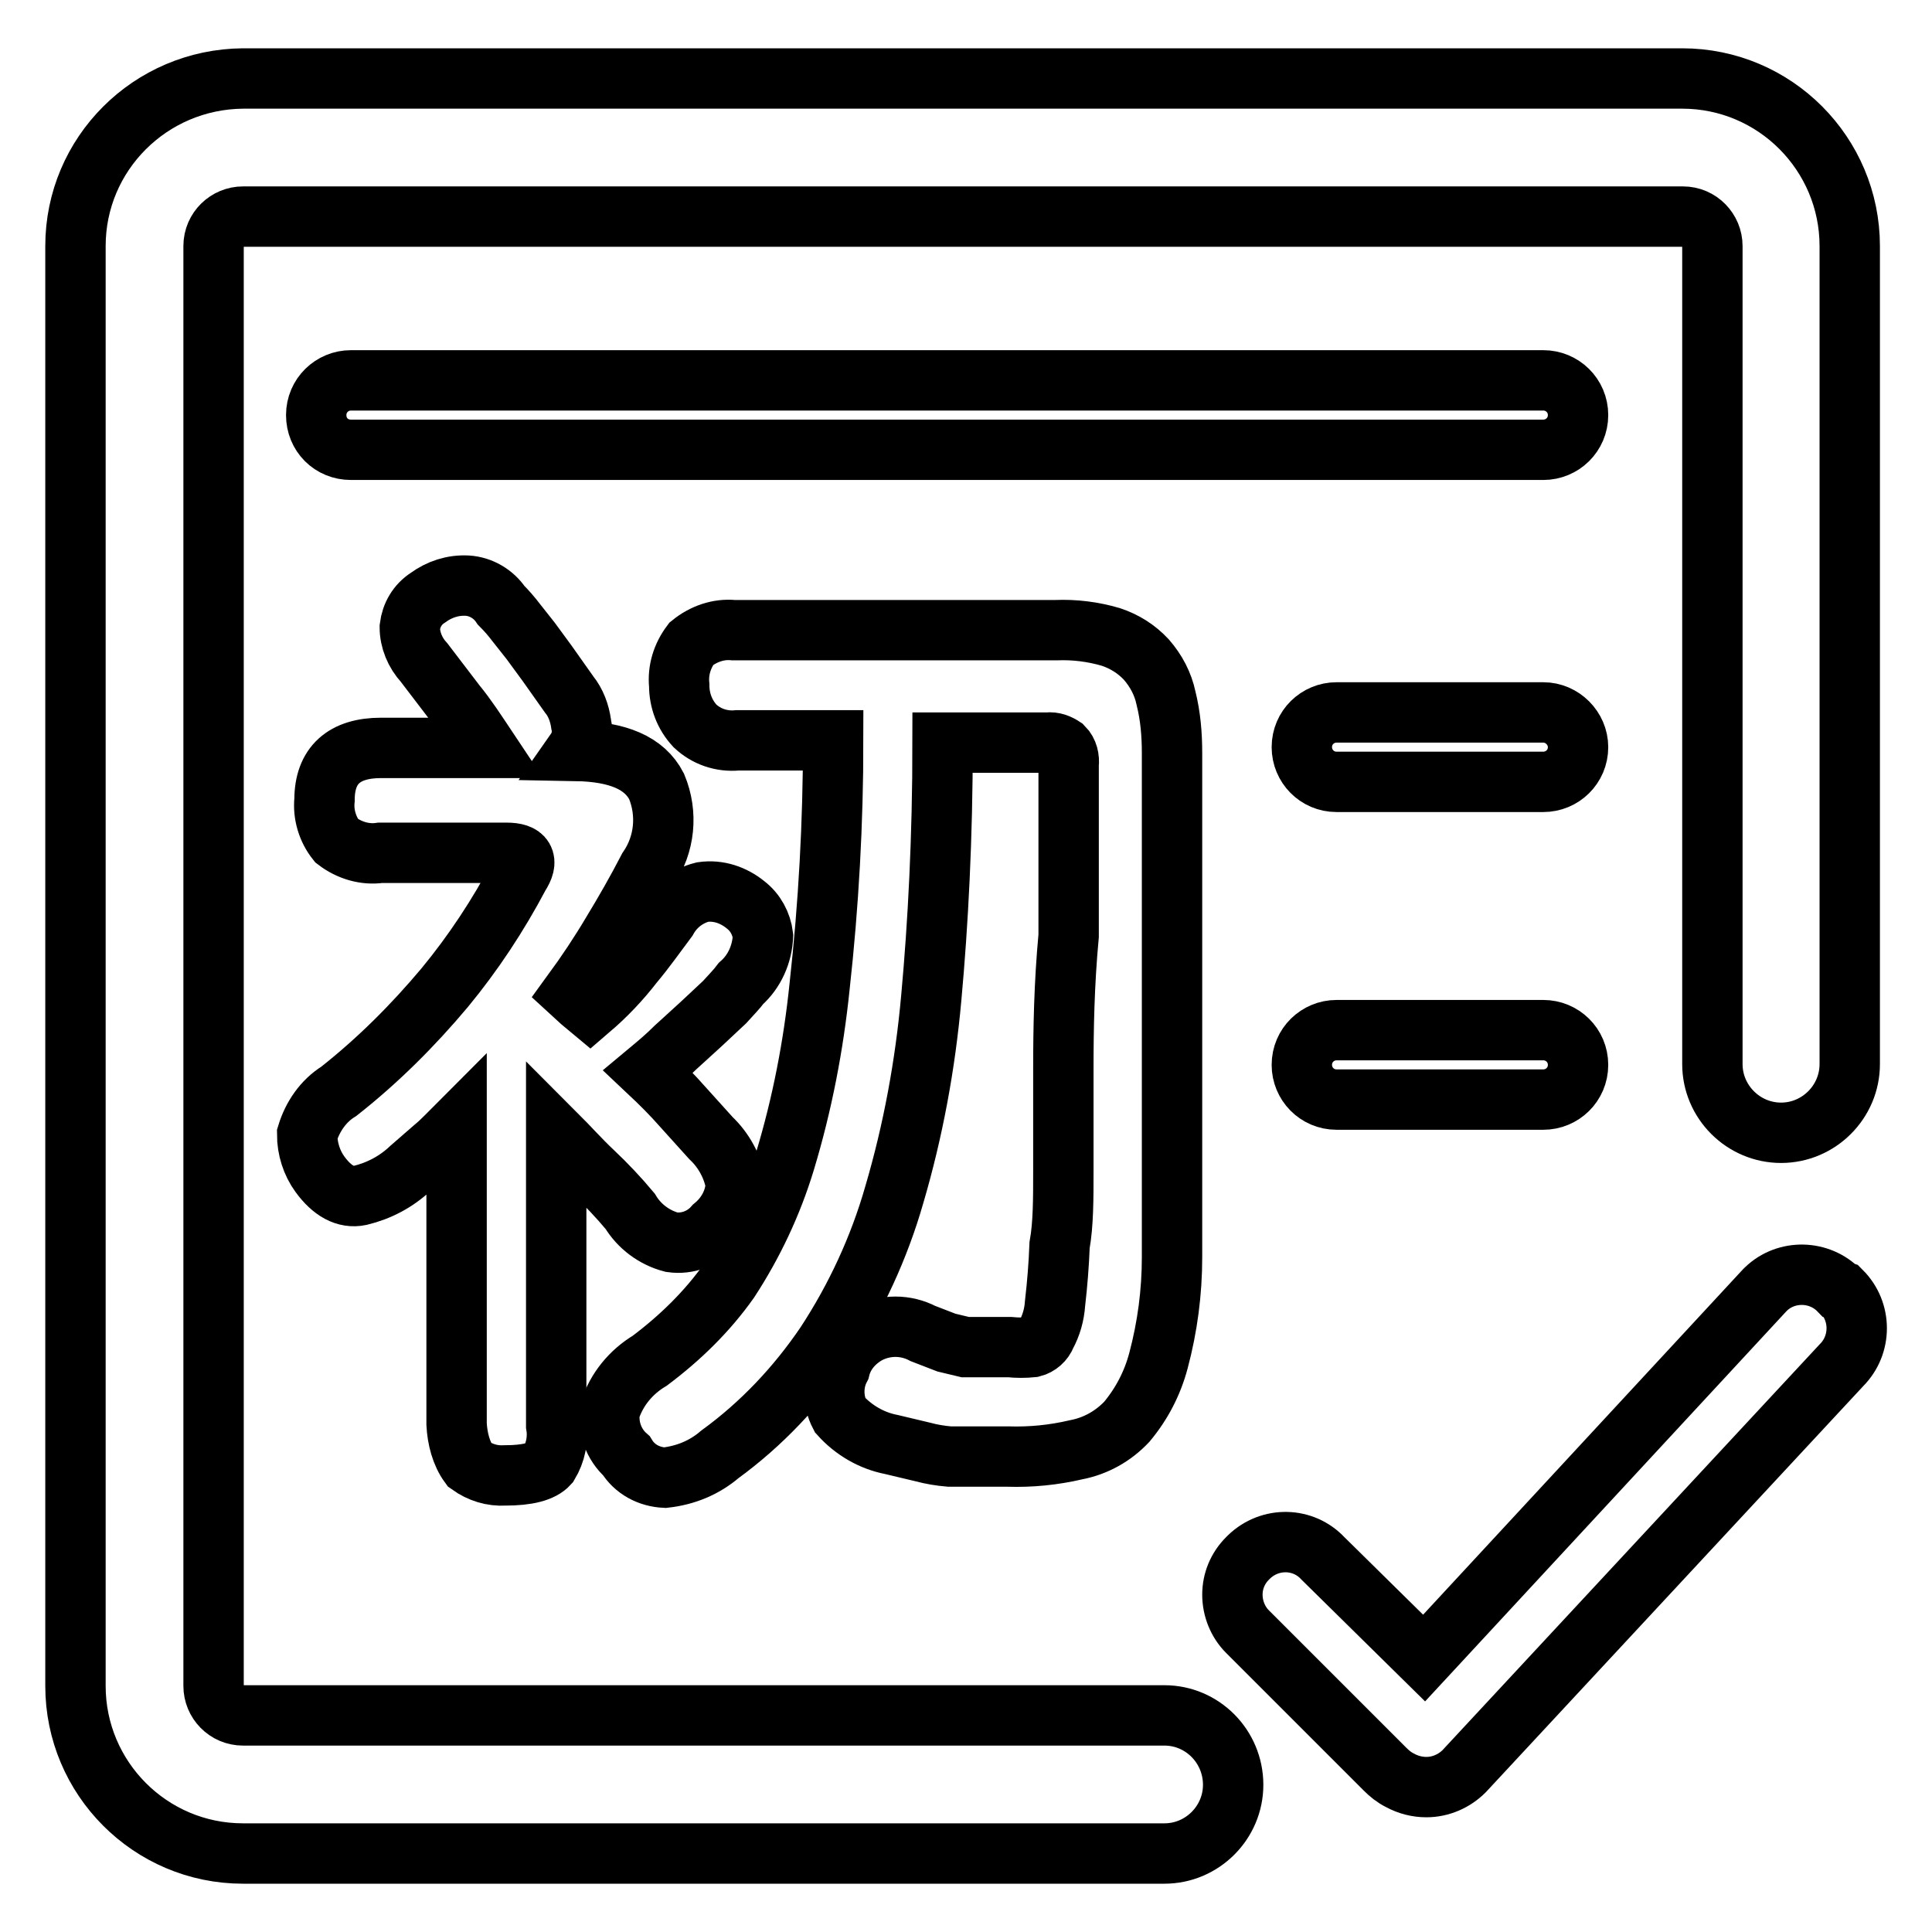 <?xml version="1.0" encoding="utf-8"?>
<!-- Svg Vector Icons : http://www.onlinewebfonts.com/icon -->
<!DOCTYPE svg PUBLIC "-//W3C//DTD SVG 1.1//EN" "http://www.w3.org/Graphics/SVG/1.1/DTD/svg11.dtd">
<svg version="1.1" xmlns="http://www.w3.org/2000/svg" xmlns:xlink="http://www.w3.org/1999/xlink" x="0px" y="0px" viewBox="0 0 256 256" enable-background="new 0 0 256 256" xml:space="preserve">
<g> <path stroke-width="8" fill-opacity="0" stroke="#000000"  d="M243.7,171c-2.6-2.7-7-2.8-9.7-0.2c-0.1,0.1-0.1,0.1-0.2,0.2l-45.1,48.7l-13.4-13.2c-2.6-2.8-7-2.9-9.8-0.2 c-0.1,0.1-0.2,0.2-0.2,0.2c-1.3,1.3-2,3-2,4.8c0,1.8,0.7,3.6,2,4.9l18.2,18.2c0.6,0.6,1.2,1.1,2,1.5c1.1,0.6,2.3,0.9,3.5,0.9 c1.9,0,3.7-0.8,5-2.1l50-53.8c2.7-2.7,2.7-7.1,0-9.8L243.7,171z M140.9,141.6v13.5c0,3.8,0,7.1-0.5,9.9c-0.1,2.6-0.3,5.1-0.6,7.7 c-0.1,1.5-0.5,2.9-1.2,4.2c-0.3,0.8-1,1.4-1.8,1.6c-1,0.1-2,0.1-3,0h-5.9l-2.5-0.6l-3.1-1.2c-2.3-1.2-5-1.2-7.3,0 c-1.8,1-3.2,2.6-3.7,4.6c-1,1.9-1,4.3,0,6.2c1.8,2,4.2,3.4,6.8,3.9l4.2,1c1.1,0.3,2.3,0.5,3.5,0.6h7.7c3.1,0.1,6.1-0.2,9.1-0.9 c2.6-0.5,4.9-1.8,6.7-3.7c2-2.4,3.4-5.1,4.2-8.1c1.2-4.5,1.8-9.1,1.8-13.7v-7.4v-10.5V99.8c0-2.5-0.2-4.9-0.8-7.3 c-0.4-1.9-1.3-3.6-2.6-5.1c-1.3-1.4-2.9-2.4-4.7-3c-2.4-0.7-4.8-1-7.3-0.9H97.2c-2-0.2-4,0.5-5.6,1.8c-1.2,1.6-1.8,3.5-1.6,5.5 c0,2,0.7,3.9,2.1,5.4c1.5,1.4,3.5,2.1,5.6,1.9h12.7c0,10.9-0.6,21.8-1.8,32.6c-0.8,7.8-2.3,15.6-4.6,23.2 c-1.7,5.6-4.2,10.9-7.4,15.8c-2.9,4.1-6.5,7.6-10.5,10.6c-2.5,1.5-4.4,3.8-5.3,6.6c-0.3,2.2,0.5,4.5,2.2,6c1.1,1.8,3,2.8,5.1,2.9 c2.7-0.3,5.2-1.3,7.3-3.1c5.5-4,10.2-9,14-14.6c4-6.1,7.1-12.8,9.1-19.8c2.5-8.5,4.1-17.2,4.9-26.1c0.9-9.8,1.5-21.2,1.5-33.8h13.9 c0.8-0.1,1.5,0.2,2.1,0.6c0.6,0.6,0.8,1.5,0.7,2.3V124C141,130.4,140.9,136.4,140.9,141.6L140.9,141.6z"/> <path stroke-width="8" fill-opacity="0" stroke="#000000"  d="M62.2,194.1c1.4,1,3,1.5,4.7,1.4c3,0,4.9-0.5,5.8-1.5c0.9-1.5,1.3-3.3,1-5.1v-38.6c1.6,1.6,3.1,3.3,4.9,5 c1.7,1.6,3.4,3.4,4.9,5.2c1.2,2,3.2,3.5,5.5,4.1c2.1,0.3,4.2-0.5,5.6-2.1c1.7-1.4,2.8-3.4,2.9-5.6c-0.4-2.3-1.6-4.5-3.3-6.1 l-3.7-4.1c-1.4-1.6-2.9-3.1-4.6-4.7c1.2-1,2.4-2,3.6-3.2l3.4-3.1l3.1-2.9c0.9-1,1.6-1.7,2.2-2.5c1.8-1.6,2.8-3.9,2.9-6.3 c-0.2-1.6-1-3.1-2.3-4.1c-1.6-1.3-3.6-2-5.7-1.7c-2,0.5-3.7,1.8-4.7,3.6c-1.5,2-2.9,4-4.5,5.9c-1.7,2.2-3.6,4.2-5.7,6l-1.2-1 l-1.2-1.1c1.9-2.6,3.7-5.3,5.3-8c1.7-2.8,3.3-5.6,4.8-8.5c2.2-3.2,2.6-7.3,1.1-10.9c-1.6-3.1-5.1-4.6-10.7-4.7c0.7-1,1-2.3,0.7-3.6 c-0.2-1.4-0.7-2.8-1.6-3.9l-2.9-4.1l-2.2-3l-1.9-2.4c-0.6-0.8-1.3-1.6-2-2.3c-1-1.5-2.7-2.5-4.5-2.6c-1.9-0.1-3.7,0.5-5.2,1.6 c-1.4,0.9-2.2,2.3-2.4,3.9c0,1.7,0.7,3.4,1.9,4.7l4.2,5.5c1.4,1.7,2.7,3.7,4.1,5.8h-14c-4.9,0-7.5,2.3-7.5,6.9 c-0.2,1.9,0.4,3.9,1.6,5.4c1.7,1.3,3.8,1.9,5.8,1.6h16.7c2.4,0,3,1,1.7,3c-2.8,5.3-6.1,10.3-9.9,14.9c-4.2,5-8.8,9.6-14,13.7 c-2.1,1.3-3.5,3.4-4.2,5.7c0,1.9,0.6,3.8,1.7,5.3c1.6,2.2,3.4,3.2,5.3,2.8c2.5-0.6,4.8-1.8,6.7-3.6l3.1-2.7c1.1-0.9,2-1.9,3-2.9 v39.5C60.6,190.6,61.1,192.6,62.2,194.1L62.2,194.1z"/> <path stroke-width="8" fill-opacity="0" stroke="#000000"  d="M154.3,227.3H32.2c-2.2,0-3.9-1.8-3.9-3.9V32.6c0-2.2,1.8-3.9,3.9-3.9l0,0h190.8c2.2,0,3.9,1.8,3.9,3.9V141 c0,5,4.1,9.1,9.1,9.1c5,0,9.1-4.1,9.1-9.1V32.6c0-12.2-9.9-22.2-22.2-22.2H32.2C19.9,10.5,10,20.4,10,32.6v190.8 c0,12.2,9.9,22.2,22.2,22.2l0,0h122.1c5,0,9.1-4.1,9.1-9.1C163.4,231.4,159.3,227.3,154.3,227.3z"/> <path stroke-width="8" fill-opacity="0" stroke="#000000"  d="M204.5,50.4h-158c-2.5,0-4.6,2-4.6,4.6s2,4.6,4.6,4.6h158c2.5,0,4.6-2,4.6-4.6S207,50.4,204.5,50.4 L204.5,50.4z M204.5,94.4h-27.4c-2.5,0-4.6,2-4.6,4.6c0,2.5,2,4.6,4.6,4.6h27.4c2.5,0,4.6-2,4.6-4.6 C209.1,96.5,207,94.4,204.5,94.4z M204.5,136.5h-27.4c-2.5,0-4.6,2-4.6,4.6c0,2.5,2,4.6,4.6,4.6c0,0,0,0,0,0h27.4 c2.5,0,4.6-2,4.6-4.6C209.1,138.5,207,136.5,204.5,136.5z"/></g>
</svg>